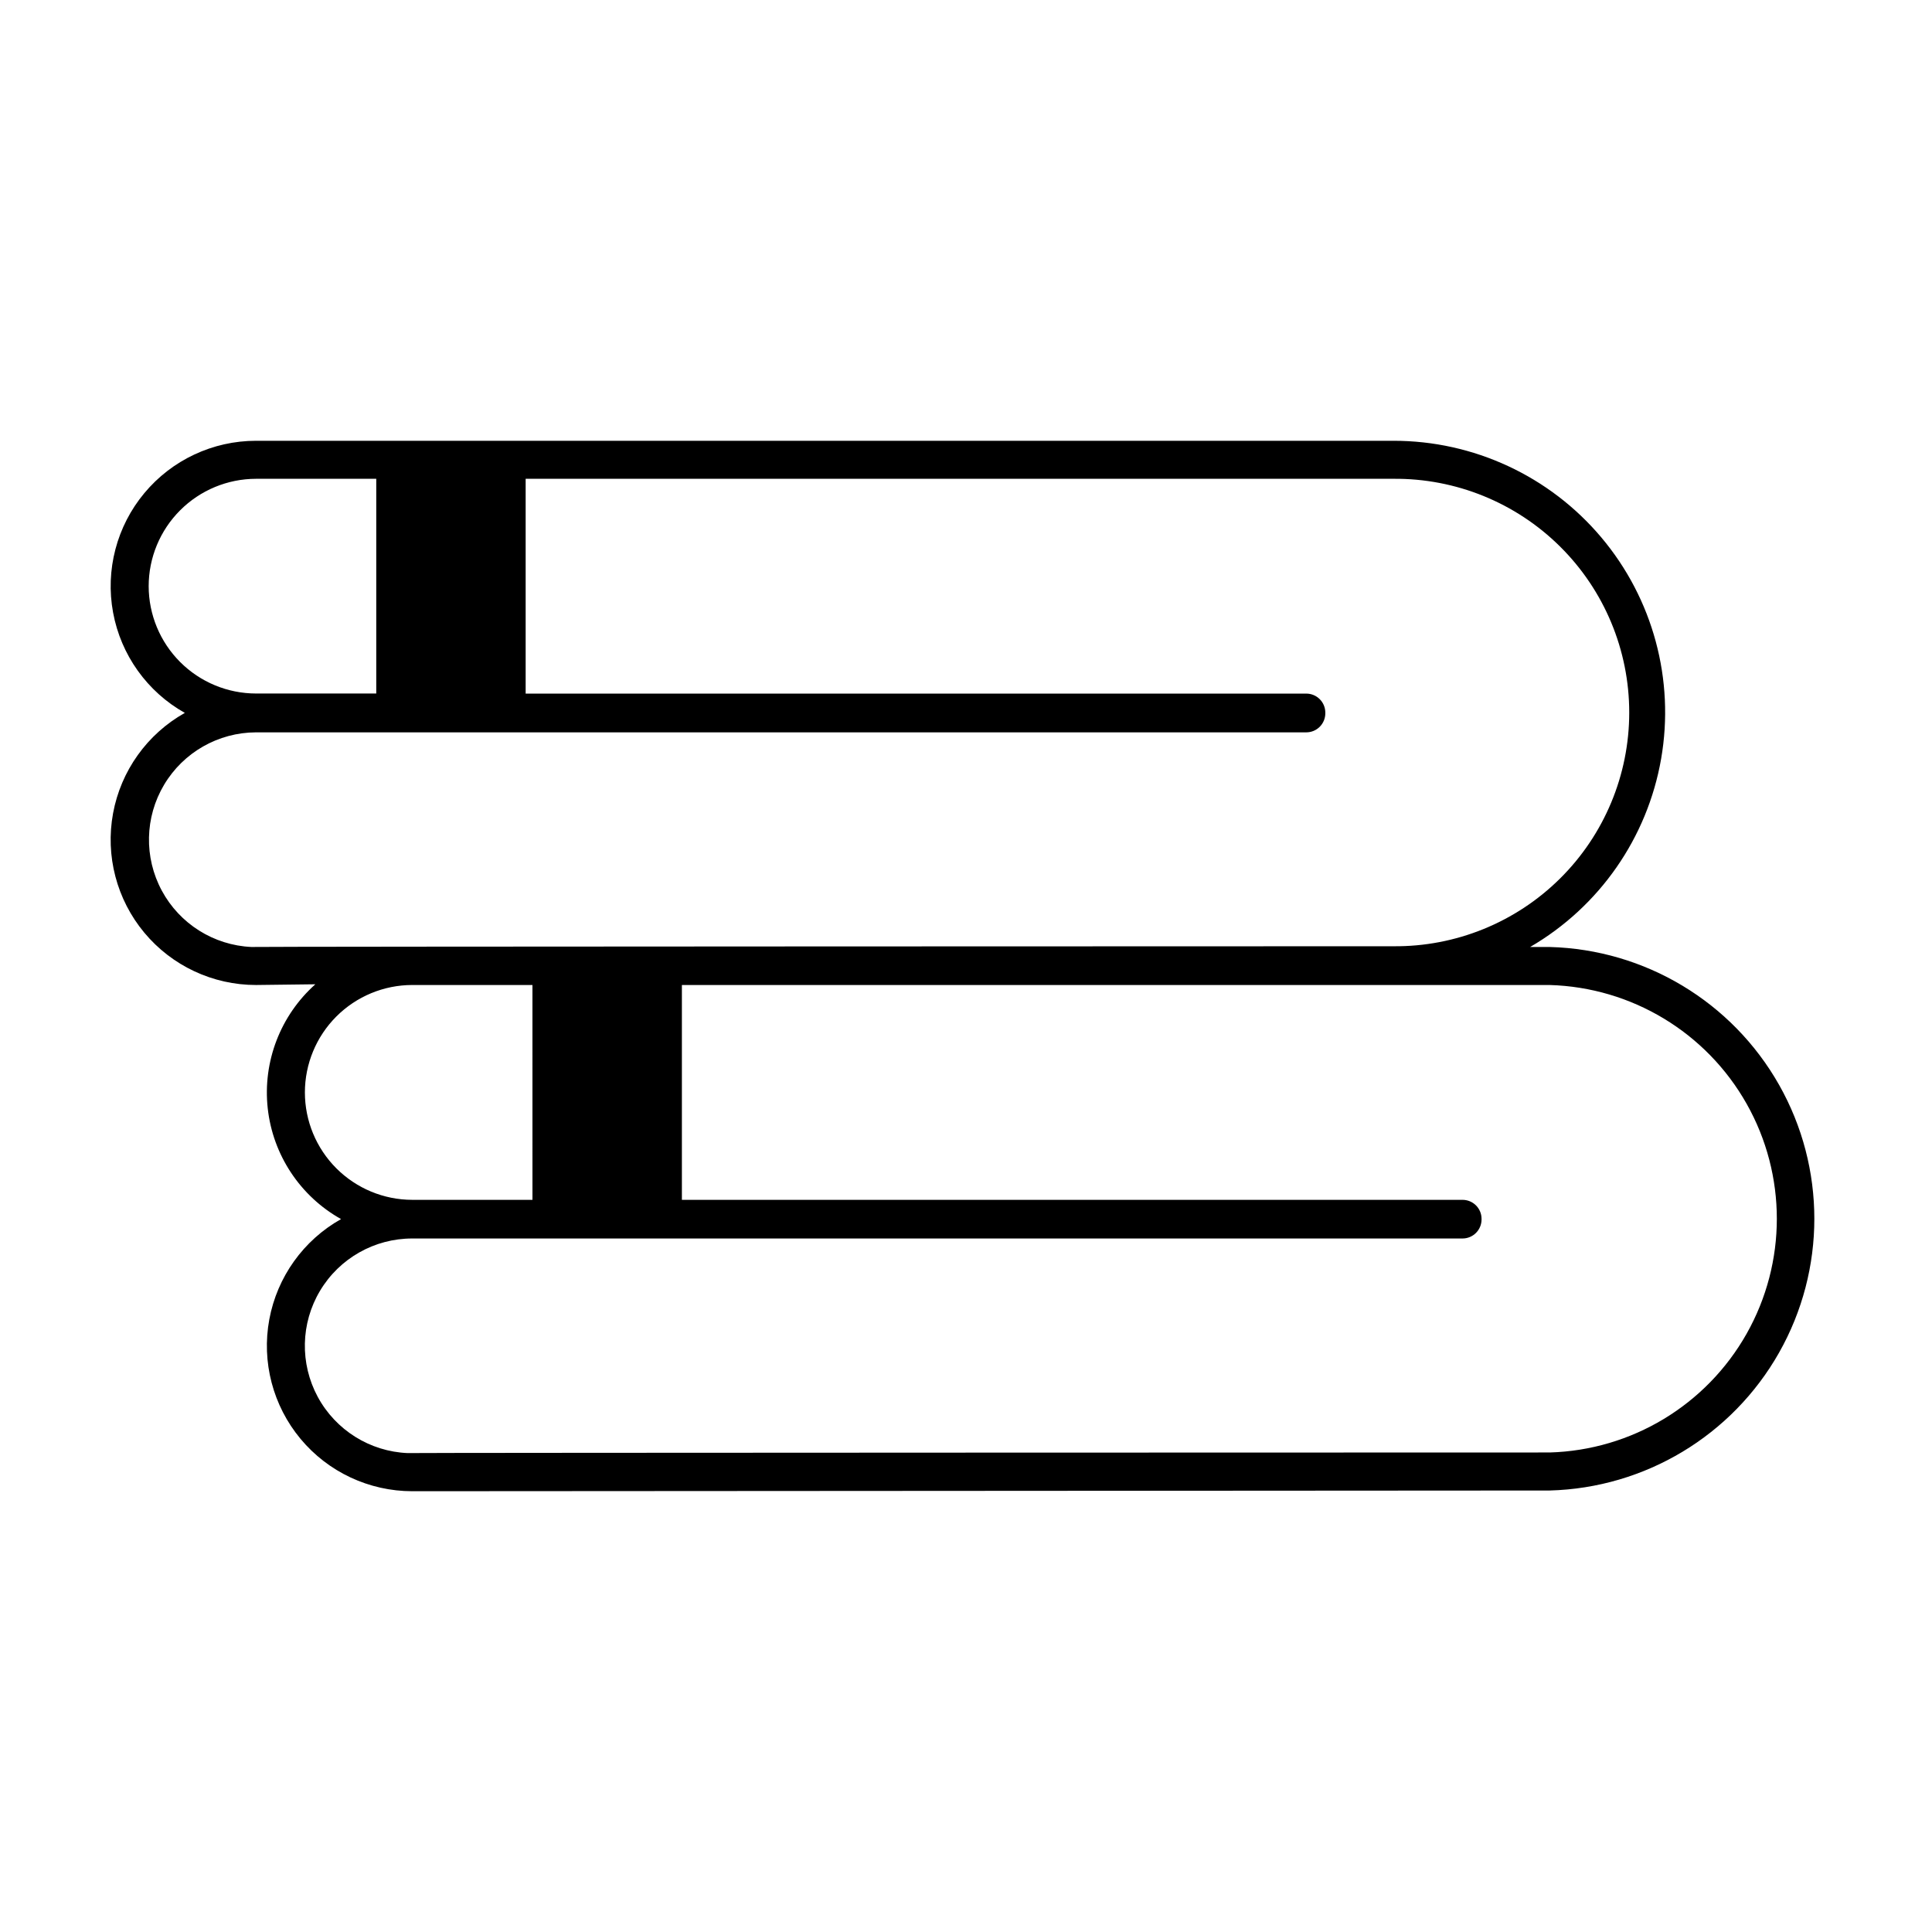 <?xml version="1.0" encoding="UTF-8"?>
<!-- Uploaded to: SVG Find, www.svgrepo.com, Generator: SVG Find Mixer Tools -->
<svg fill="#000000" width="800px" height="800px" version="1.1" viewBox="144 144 512 512" xmlns="http://www.w3.org/2000/svg">
 <path d="m554.67 394.96h-5.164c18.367-10.684 31.07-28.941 34.711-49.879 3.637-20.934-2.164-42.406-15.852-58.66-13.684-16.254-33.855-25.629-55.102-25.609h-301.41c-11.441 0-22.293 5.086-29.609 13.879-7.32 8.793-10.352 20.383-8.277 31.633 2.074 11.254 9.043 21 19.016 26.602-9.977 5.602-16.945 15.348-19.02 26.602-2.078 11.25 0.957 22.844 8.277 31.637 7.32 8.793 18.172 13.875 29.613 13.871 0.457 0 15.719-0.191 15.719-0.191-9.27 8.273-13.973 20.516-12.621 32.867 1.355 12.352 8.59 23.289 19.43 29.359-9.973 5.606-16.941 15.352-19.016 26.602s0.957 22.844 8.277 31.637c7.316 8.793 18.168 13.875 29.605 13.879l301.43-0.188c25.277-0.668 48.352-14.539 60.805-36.551 12.449-22.008 12.449-48.93 0-70.941-12.453-22.008-35.527-35.879-60.805-36.547zm-371.27-95.625c0.008-7.543 3.008-14.773 8.344-20.105 5.332-5.336 12.566-8.336 20.109-8.344h31.859v56.902h-31.859c-7.543-0.008-14.777-3.008-20.109-8.344-5.336-5.332-8.336-12.566-8.344-20.109zm27.223 95.625c-9.992-0.461-19.008-6.133-23.746-14.938-4.742-8.805-4.512-19.453 0.605-28.047 5.117-8.594 14.367-13.867 24.371-13.895h278.33c1.336 0 2.617-0.531 3.562-1.477 0.945-0.945 1.477-2.227 1.477-3.562v-0.191c0-1.336-0.531-2.617-1.477-3.562-0.945-0.945-2.227-1.477-3.562-1.477h-206.88v-56.926h229.96c16.523-0.148 32.422 6.312 44.16 17.945 11.738 11.629 18.34 27.473 18.34 43.996s-6.602 32.367-18.34 43.996c-11.738 11.633-27.637 18.094-44.16 17.945 0 0-302.25 0.059-302.64 0.191zm14.176 38.551c0.004-7.547 3-14.785 8.332-20.125 5.336-5.34 12.57-8.344 20.117-8.352h31.855l0.004 56.934h-31.859c-7.547-0.008-14.781-3.016-20.117-8.355-5.336-5.34-8.332-12.578-8.332-20.125zm329.88 95.41s-302.25 0.055-302.64 0.16v0.004c-10.016-0.422-19.07-6.086-23.836-14.906-4.762-8.824-4.531-19.5 0.609-28.109 5.141-8.605 14.43-13.871 24.457-13.859h278.32c1.336 0 2.617-0.531 3.562-1.477 0.945-0.945 1.477-2.227 1.477-3.562v-0.168c0-1.336-0.531-2.617-1.477-3.562-0.945-0.945-2.227-1.473-3.562-1.473h-206.88v-56.934h229.97c21.711 0.621 41.512 12.559 52.191 31.473 10.68 18.91 10.68 42.035 0 60.945s-30.48 30.852-52.191 31.469z"/>
</svg>